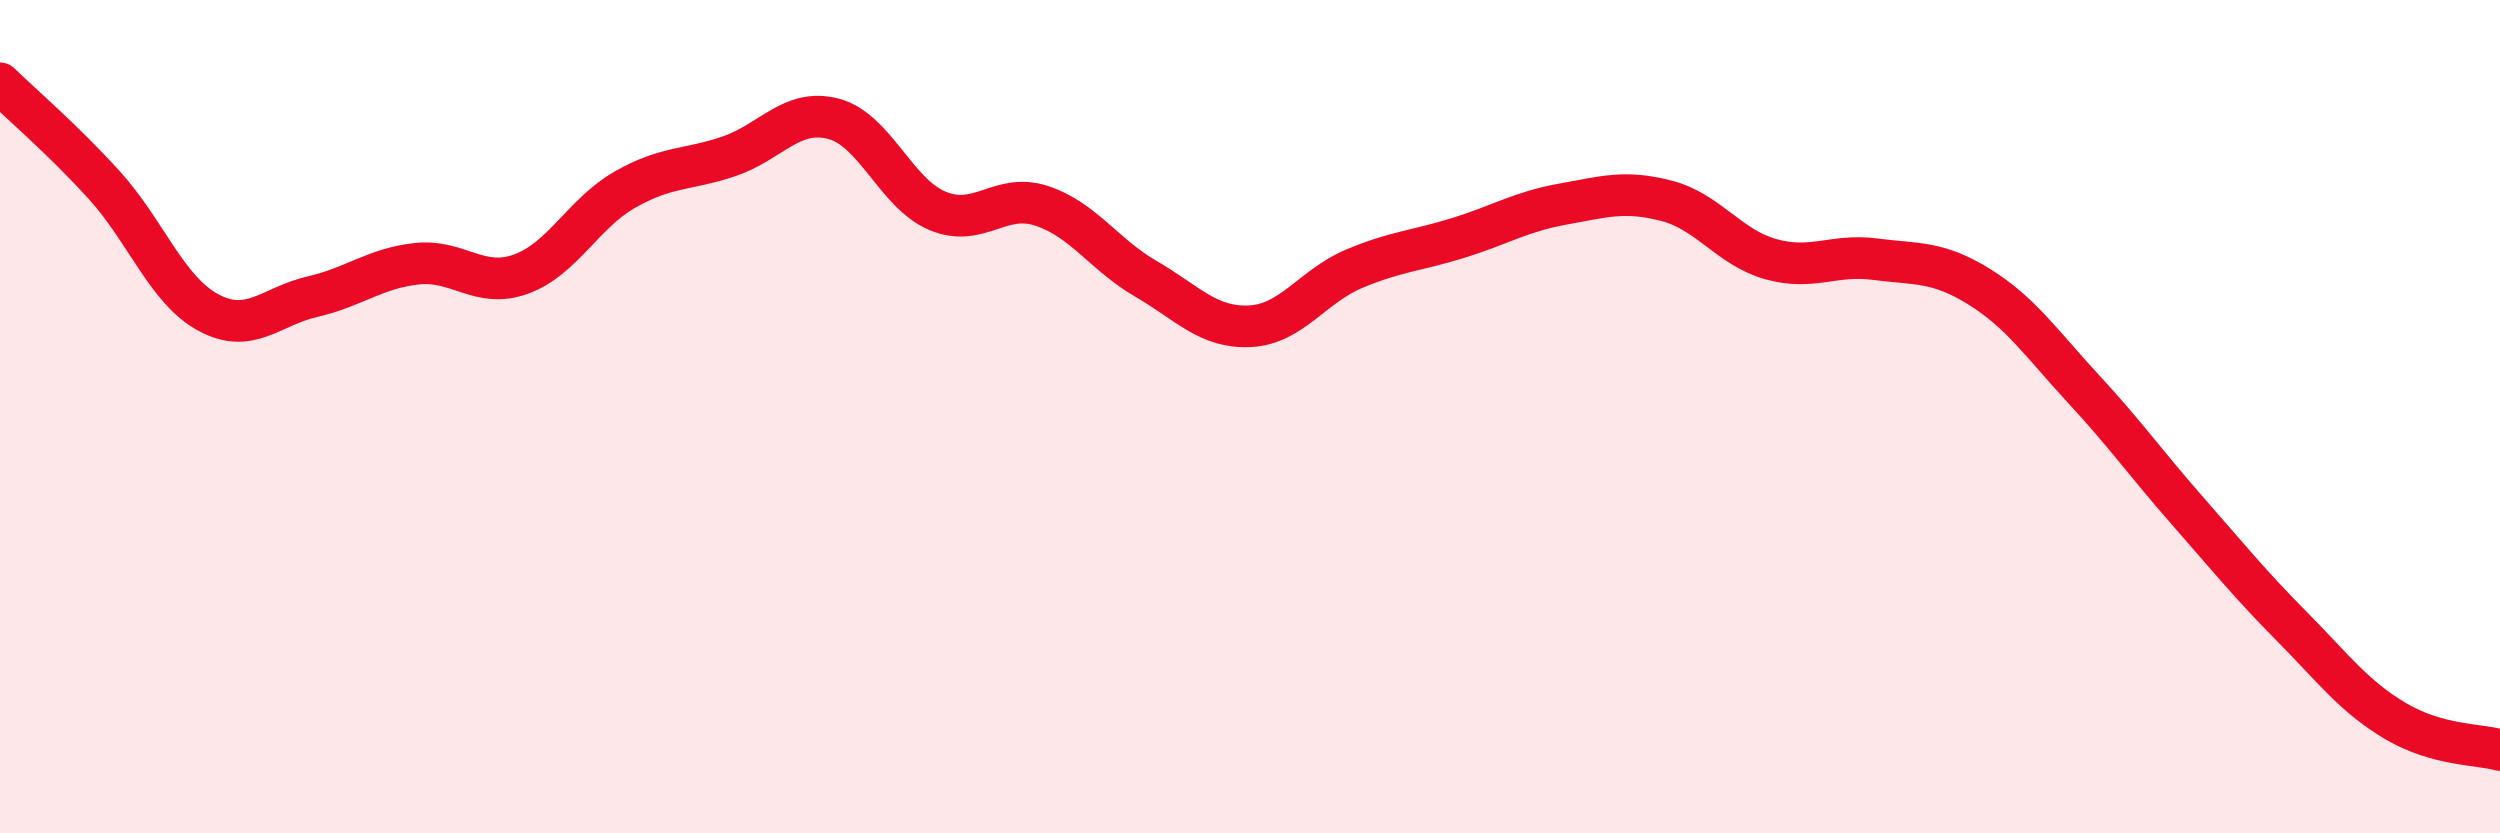 
    <svg width="60" height="20" viewBox="0 0 60 20" xmlns="http://www.w3.org/2000/svg">
      <path
        d="M 0,2 C 0.5,2.49 1.5,3.34 2.5,4.44 C 3.5,5.54 4,6.96 5,7.5 C 6,8.04 6.5,7.35 7.5,7.12 C 8.5,6.89 9,6.44 10,6.33 C 11,6.22 11.5,6.94 12.5,6.58 C 13.5,6.22 14,5.12 15,4.55 C 16,3.98 16.5,4.09 17.5,3.75 C 18.5,3.41 19,2.59 20,2.85 C 21,3.11 21.5,4.64 22.5,5.06 C 23.5,5.48 24,4.61 25,4.94 C 26,5.27 26.5,6.11 27.5,6.69 C 28.5,7.27 29,7.88 30,7.83 C 31,7.78 31.5,6.87 32.5,6.45 C 33.5,6.03 34,6.02 35,5.71 C 36,5.4 36.5,5.08 37.5,4.9 C 38.5,4.72 39,4.56 40,4.82 C 41,5.08 41.5,5.94 42.5,6.22 C 43.5,6.5 44,6.09 45,6.22 C 46,6.35 46.5,6.26 47.5,6.88 C 48.5,7.5 49,8.25 50,9.33 C 51,10.41 51.5,11.12 52.5,12.26 C 53.5,13.4 54,14.02 55,15.03 C 56,16.04 56.5,16.72 57.5,17.31 C 58.5,17.9 59.5,17.86 60,18L60 20L0 20Z"
        fill="#EB0A25"
        opacity="0.1"
        stroke-linecap="round"
        stroke-linejoin="round"
      />
      <path
        d="M 0,2 C 0.5,2.49 1.5,3.34 2.5,4.44 C 3.5,5.54 4,6.96 5,7.5 C 6,8.04 6.5,7.35 7.5,7.12 C 8.5,6.89 9,6.44 10,6.33 C 11,6.22 11.5,6.94 12.5,6.58 C 13.5,6.22 14,5.12 15,4.55 C 16,3.98 16.5,4.09 17.5,3.75 C 18.5,3.41 19,2.59 20,2.85 C 21,3.11 21.5,4.64 22.5,5.06 C 23.5,5.48 24,4.61 25,4.94 C 26,5.27 26.5,6.11 27.5,6.69 C 28.5,7.27 29,7.88 30,7.83 C 31,7.78 31.5,6.87 32.5,6.45 C 33.5,6.03 34,6.02 35,5.71 C 36,5.4 36.5,5.08 37.5,4.9 C 38.5,4.72 39,4.56 40,4.82 C 41,5.08 41.5,5.94 42.5,6.22 C 43.5,6.5 44,6.09 45,6.22 C 46,6.35 46.5,6.26 47.5,6.88 C 48.5,7.5 49,8.25 50,9.33 C 51,10.41 51.5,11.12 52.5,12.26 C 53.5,13.4 54,14.02 55,15.03 C 56,16.04 56.5,16.72 57.5,17.31 C 58.5,17.9 59.5,17.86 60,18"
        stroke="#EB0A25"
        stroke-width="1"
        fill="none"
        stroke-linecap="round"
        stroke-linejoin="round"
      />
    </svg>
  